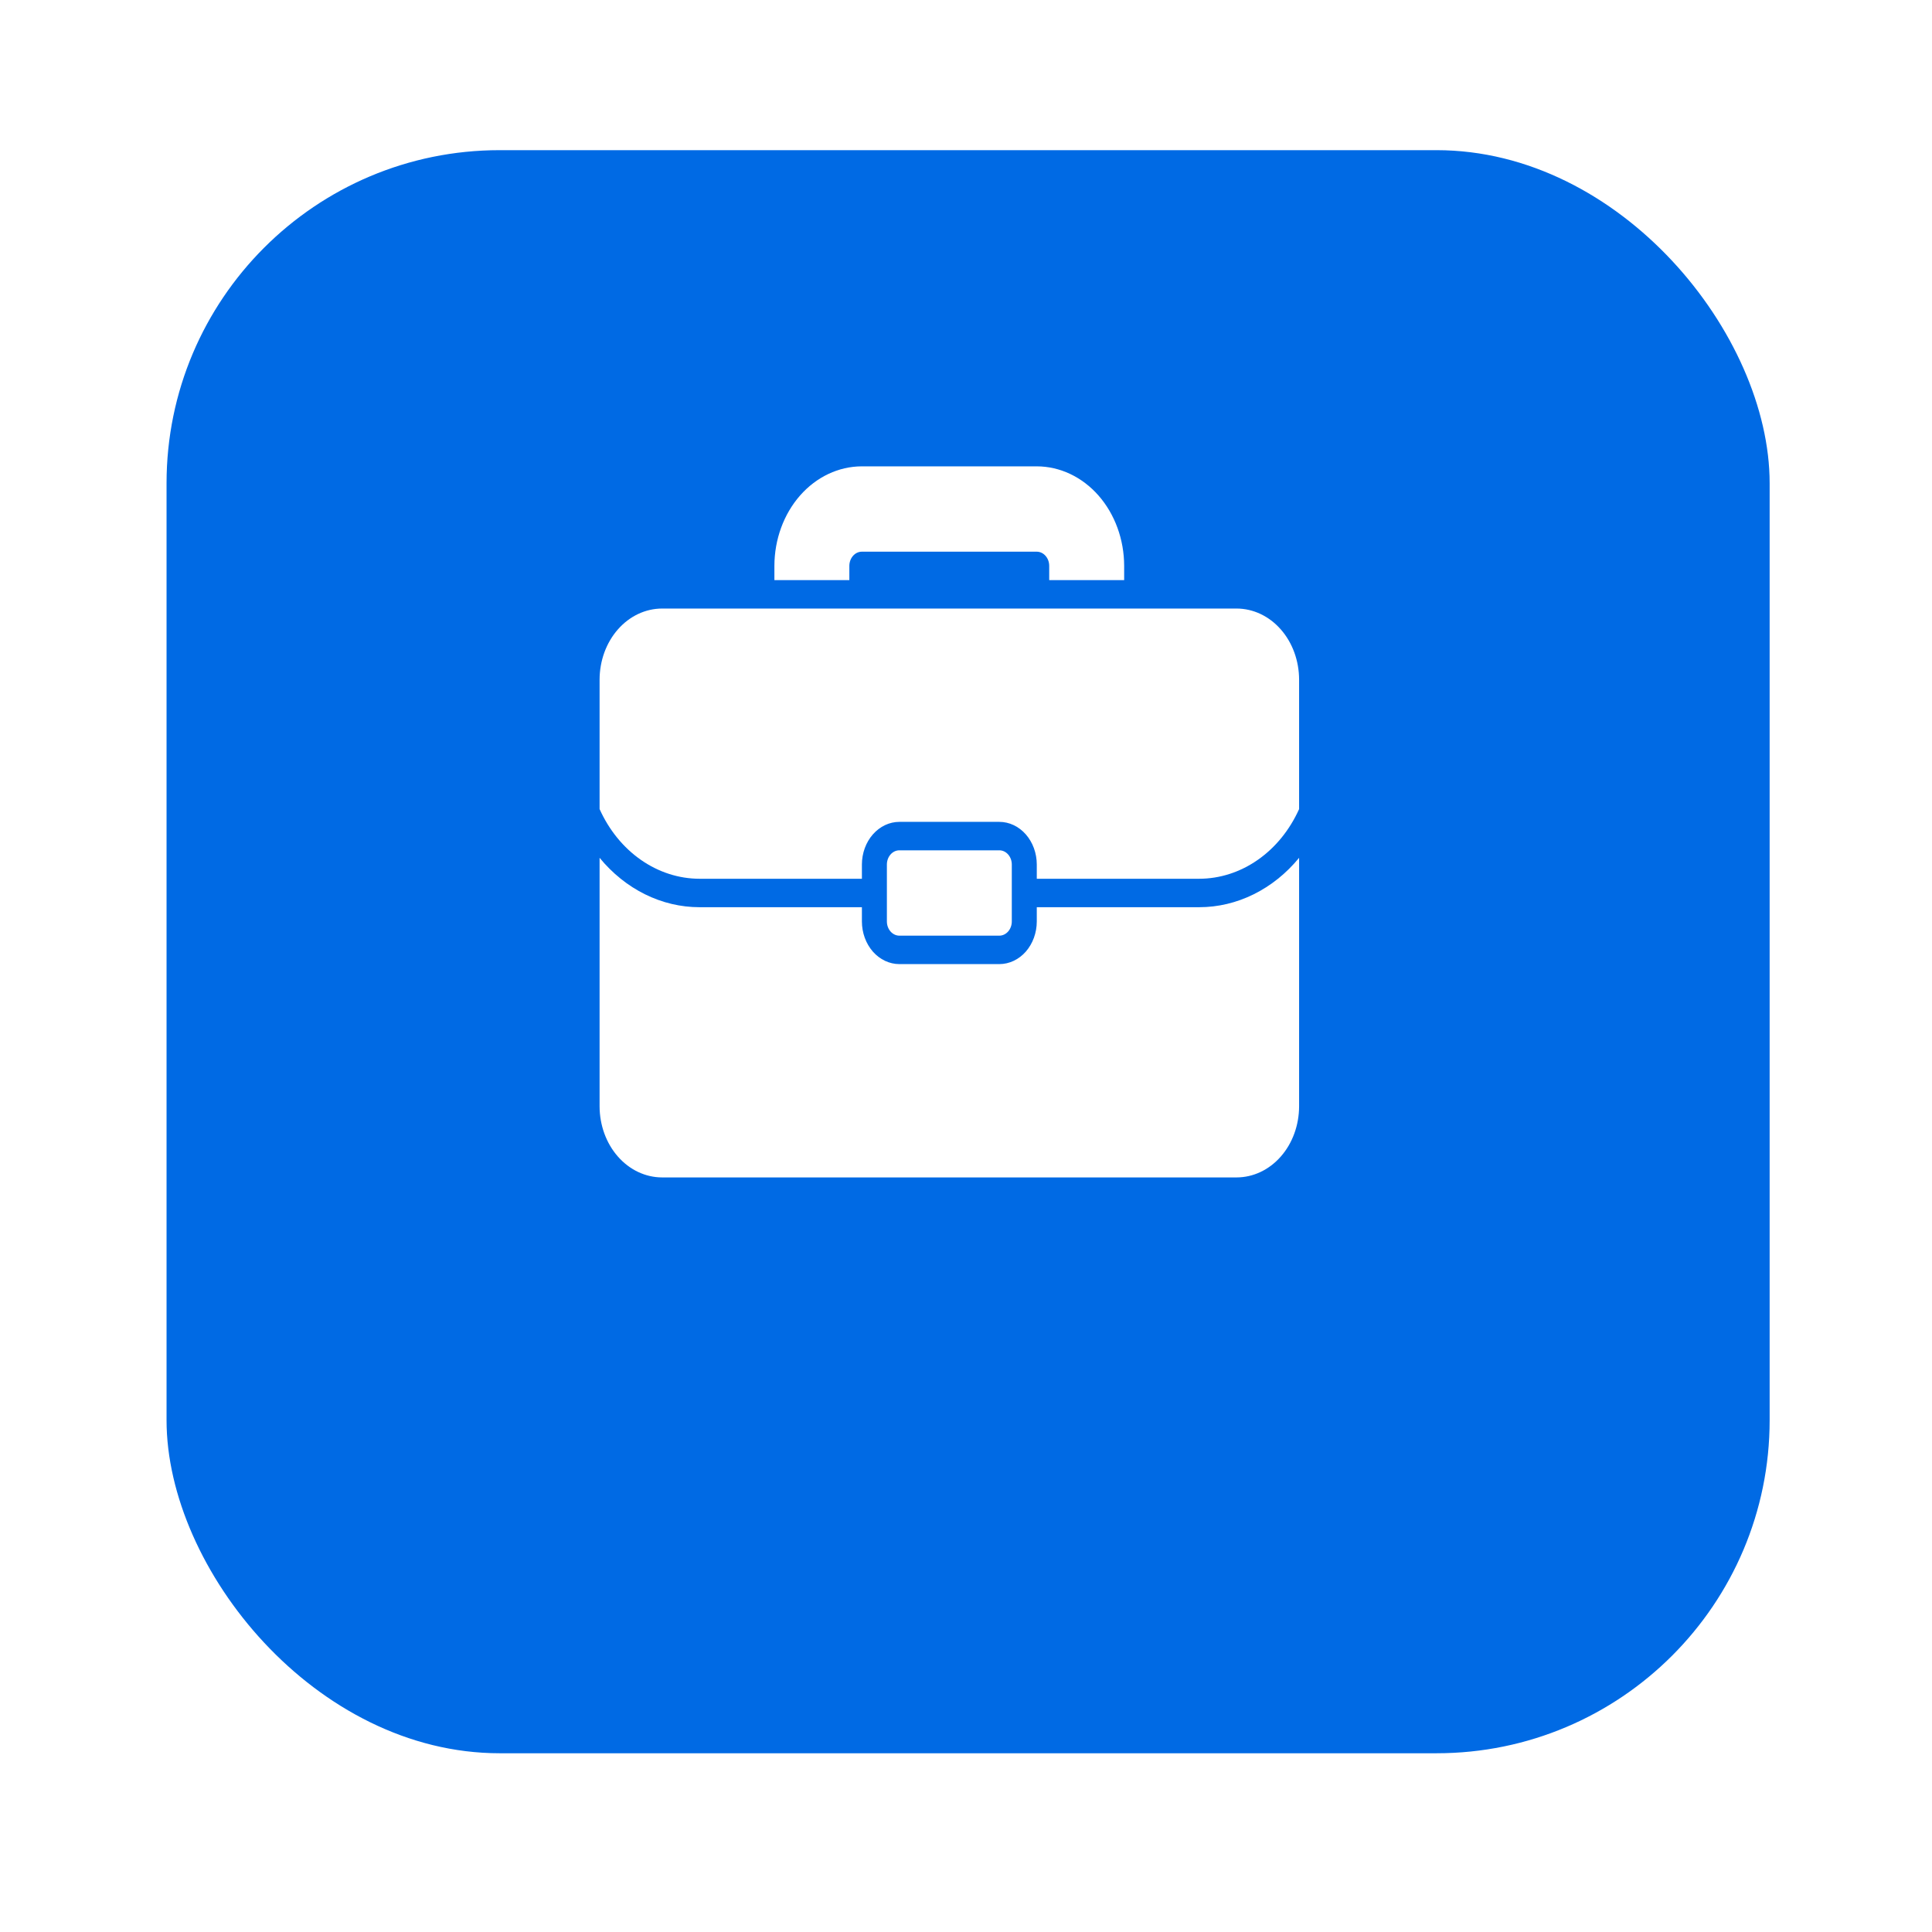 <?xml version="1.0" encoding="UTF-8"?> <svg xmlns="http://www.w3.org/2000/svg" width="58" height="58" viewBox="0 0 58 58" fill="none"><g filter="url(#filter0_d_263_97)" data-figma-bg-blur-radius="14.7652"><rect x="5" width="48.126" height="48.126" rx="10" fill="#006AE4"></rect></g><path d="M31.125 27.235V27.662C31.125 28.002 31.006 28.327 30.796 28.568C30.584 28.808 30.298 28.943 30 28.943H27C26.702 28.943 26.416 28.808 26.204 28.568C25.994 28.327 25.875 28.002 25.875 27.662V27.235H21C20.437 27.235 19.881 27.103 19.365 26.848C18.849 26.593 18.384 26.22 18 25.752V33.212C18.001 33.778 18.198 34.321 18.55 34.721C18.901 35.121 19.378 35.346 19.875 35.347H37.125C37.622 35.346 38.099 35.121 38.45 34.721C38.802 34.321 38.999 33.778 39 33.212V25.752C38.616 26.22 38.151 26.593 37.635 26.848C37.119 27.103 36.563 27.235 36 27.235H31.125Z" fill="white"></path><path d="M37.125 18.269H19.875C19.378 18.27 18.901 18.495 18.55 18.895C18.198 19.295 18.001 19.838 18 20.404V24.289C18.283 24.918 18.712 25.446 19.242 25.815C19.771 26.184 20.379 26.38 21 26.381H25.875V25.954C25.875 25.614 25.994 25.289 26.204 25.049C26.416 24.808 26.702 24.673 27 24.673H30C30.298 24.673 30.584 24.808 30.796 25.049C31.006 25.289 31.125 25.614 31.125 25.954V26.381H36C36.621 26.38 37.229 26.184 37.758 25.815C38.288 25.446 38.717 24.918 39 24.289V20.404C38.999 19.838 38.802 19.295 38.45 18.895C38.099 18.495 37.622 18.27 37.125 18.269Z" fill="white"></path><path d="M30 25.527H27C26.793 25.527 26.625 25.718 26.625 25.954V27.662C26.625 27.898 26.793 28.089 27 28.089H30C30.207 28.089 30.375 27.898 30.375 27.662V25.954C30.375 25.718 30.207 25.527 30 25.527Z" fill="white"></path><path d="M25.498 16.989C25.498 16.875 25.538 16.767 25.608 16.687C25.678 16.607 25.774 16.562 25.873 16.562H31.123C31.223 16.562 31.318 16.607 31.388 16.687C31.459 16.767 31.498 16.875 31.498 16.989V17.416H33.748V16.989C33.747 16.196 33.47 15.437 32.978 14.876C32.486 14.316 31.819 14.001 31.123 14H25.873C25.177 14.001 24.51 14.316 24.018 14.876C23.526 15.437 23.249 16.196 23.248 16.989V17.416H25.498V16.989Z" fill="white"></path><defs><filter id="filter0_d_263_97" x="-9.765" y="-14.765" width="77.656" height="77.656" filterUnits="userSpaceOnUse" color-interpolation-filters="sRGB"><feFlood flood-opacity="0" result="BackgroundImageFix"></feFlood><feColorMatrix in="SourceAlpha" type="matrix" values="0 0 0 0 0 0 0 0 0 0 0 0 0 0 0 0 0 0 127 0" result="hardAlpha"></feColorMatrix><feOffset dy="4.508"></feOffset><feGaussianBlur stdDeviation="2.254"></feGaussianBlur><feComposite in2="hardAlpha" operator="out"></feComposite><feColorMatrix type="matrix" values="0 0 0 0 0.262 0 0 0 0 0.262 0 0 0 0 0.262 0 0 0 0.25 0"></feColorMatrix><feBlend mode="normal" in2="BackgroundImageFix" result="effect1_dropShadow_263_97"></feBlend><feBlend mode="normal" in="SourceGraphic" in2="effect1_dropShadow_263_97" result="shape"></feBlend></filter><clipPath id="bgblur_0_263_97_clip_path" transform="translate(9.765 14.765)"><rect x="5" width="48.126" height="48.126" rx="10"></rect></clipPath></defs></svg> 